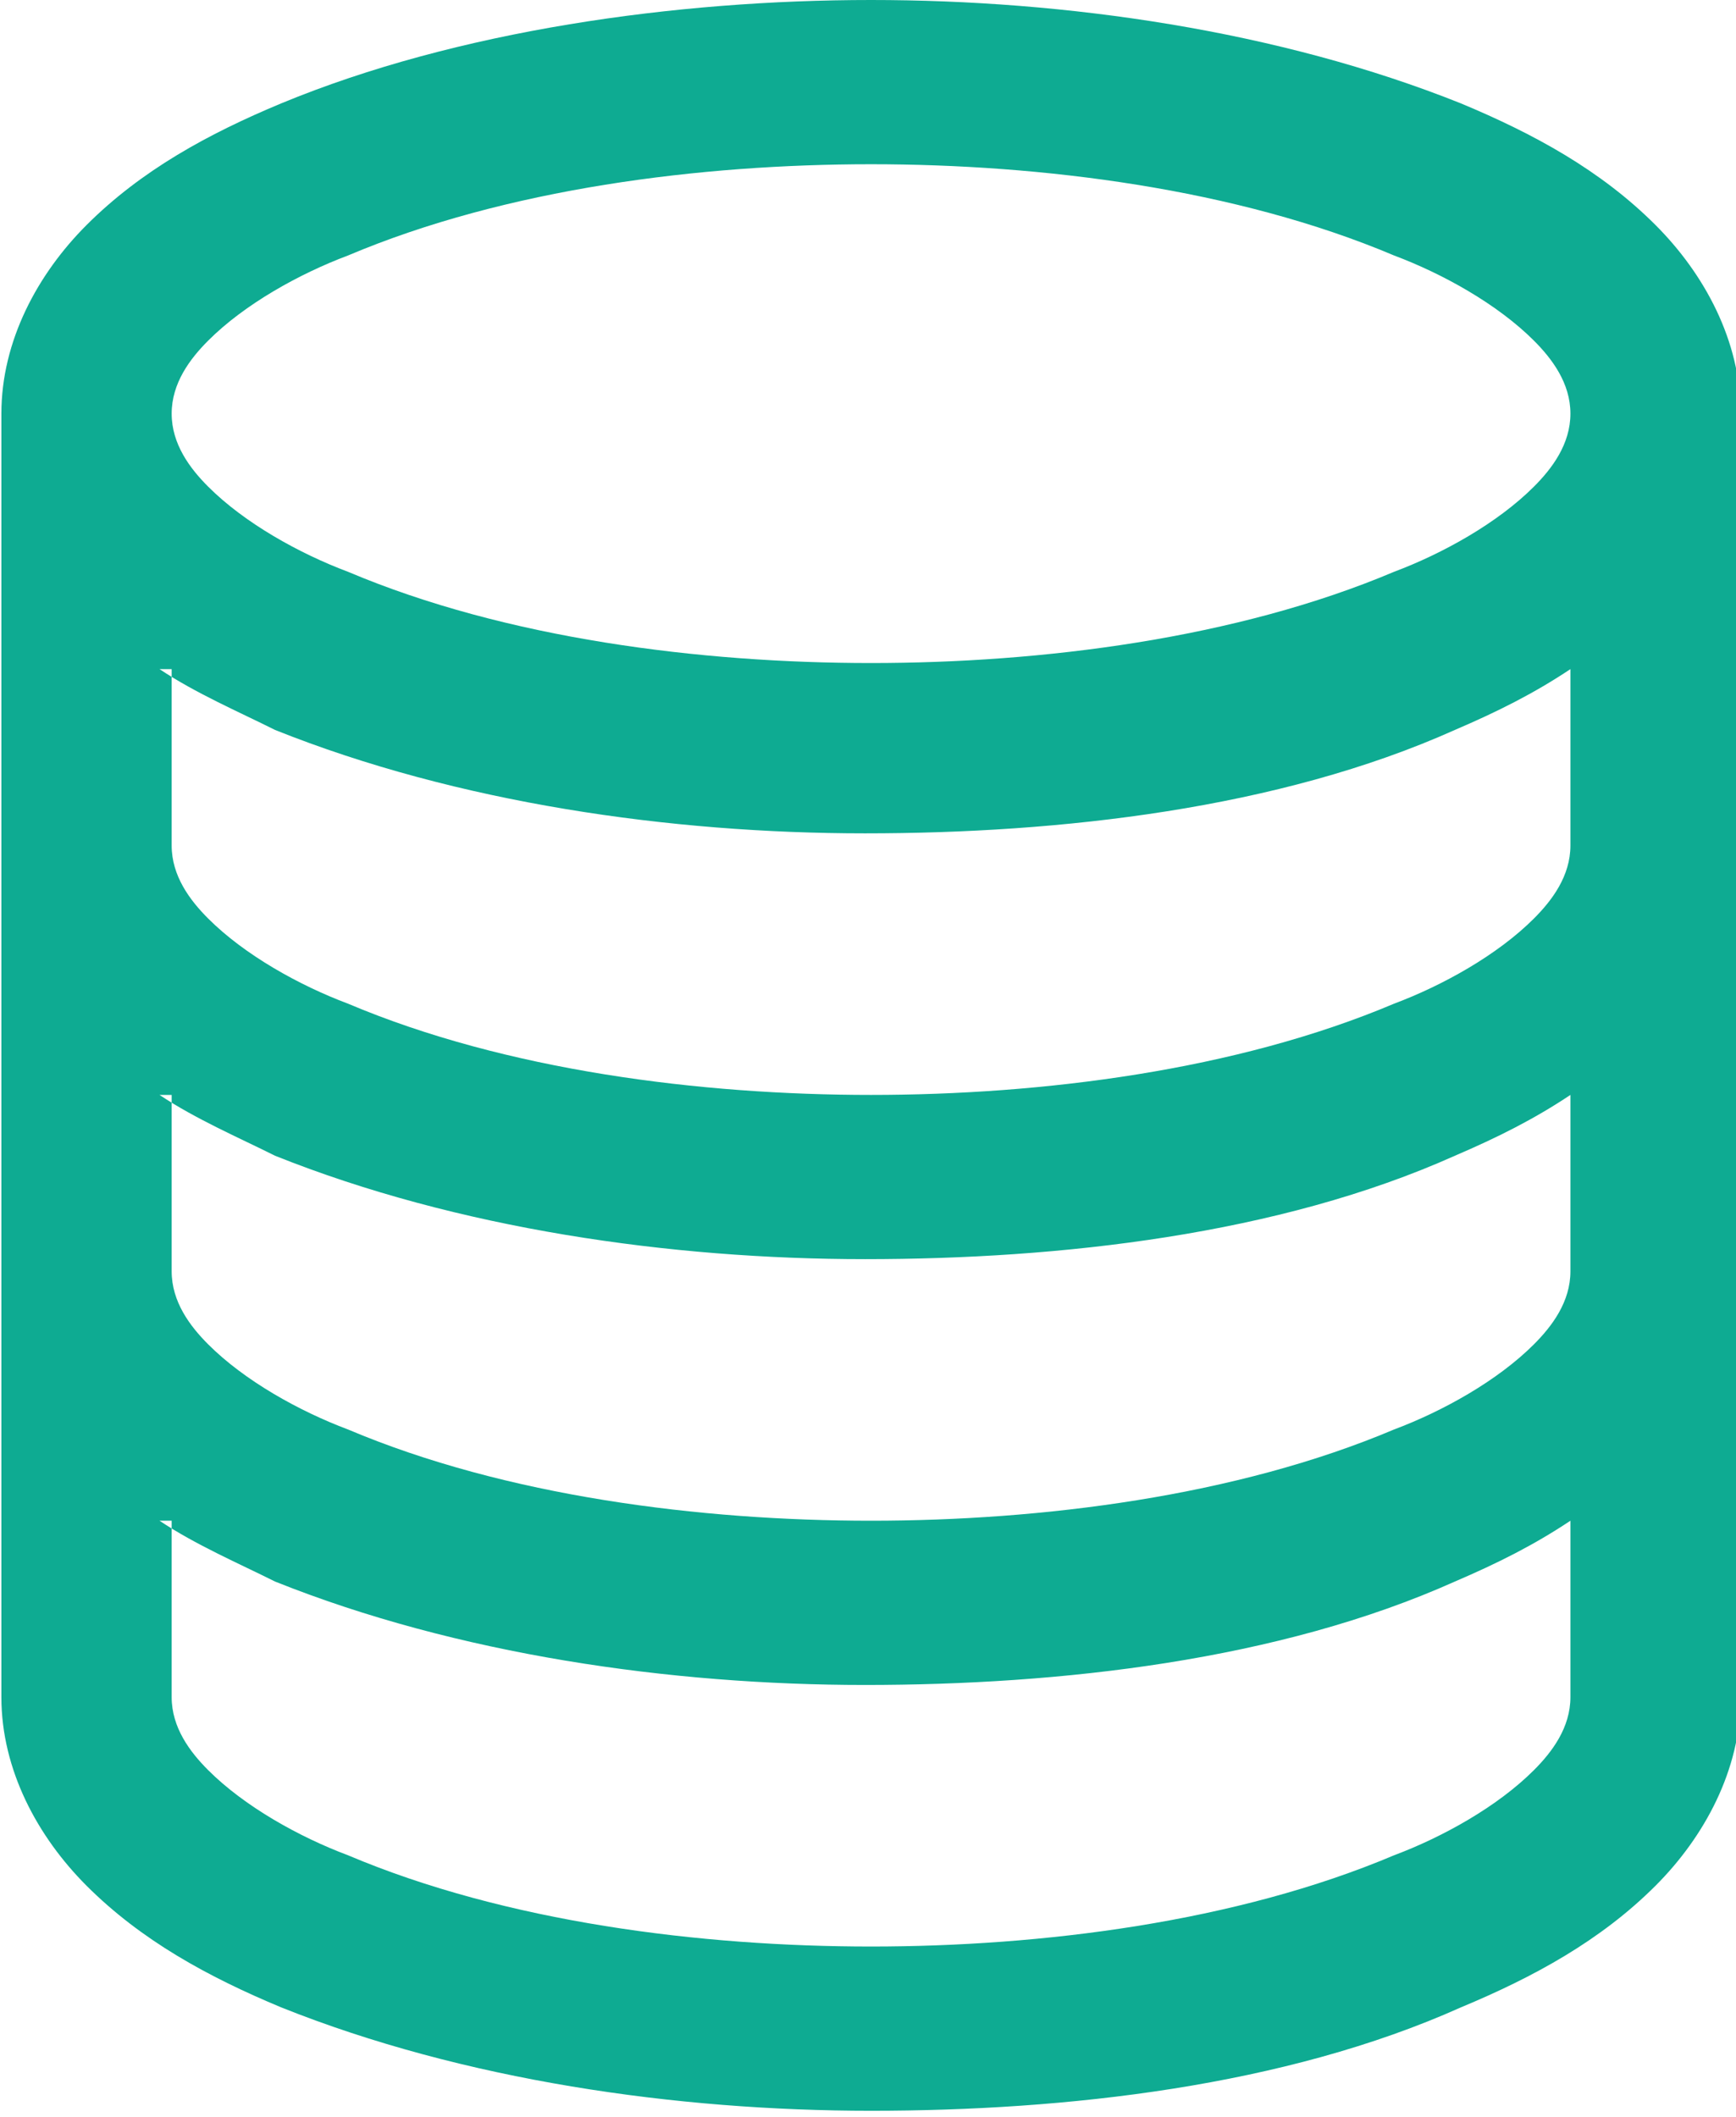 <?xml version="1.0" encoding="UTF-8"?>
<!DOCTYPE svg PUBLIC "-//W3C//DTD SVG 1.1//EN" "http://www.w3.org/Graphics/SVG/1.1/DTD/svg11.dtd">
<!-- Creator: CorelDRAW 2021 (64 Bit Versão de avaliação) -->
<svg xmlns="http://www.w3.org/2000/svg" xml:space="preserve" width="4.144mm" height="5.052mm" version="1.1" style="shape-rendering:geometricPrecision; text-rendering:geometricPrecision; image-rendering:optimizeQuality; fill-rule:evenodd; clip-rule:evenodd"
viewBox="0 0 2.85 3.48"
 xmlns:xlink="http://www.w3.org/1999/xlink"
 xmlns:xodm="http://www.corel.com/coreldraw/odm/2003">
 <defs>
  <style type="text/css">
   <![CDATA[
    .fil0 {fill:#0EAB92}
   ]]>
  </style>
 </defs>
 <g id="Camada_x0020_1">
  <path class="fil0" d="M1.43 0c0.32,0 0.67,0.05 0.97,0.17 0.12,0.05 0.23,0.11 0.32,0.2 0.08,0.08 0.14,0.19 0.14,0.31l0 2.11c0,0.12 -0.06,0.23 -0.14,0.31 -0.09,0.09 -0.2,0.15 -0.32,0.2 -0.29,0.13 -0.65,0.17 -0.97,0.17 -0.32,0 -0.67,-0.05 -0.97,-0.17 -0.12,-0.05 -0.23,-0.11 -0.32,-0.2 -0.08,-0.08 -0.14,-0.19 -0.14,-0.31l0 -2.11c0,-0.12 0.06,-0.23 0.14,-0.31 0.09,-0.09 0.2,-0.15 0.32,-0.2 0.29,-0.12 0.65,-0.17 0.97,-0.17zm0 0.27c-0.28,0 -0.6,0.04 -0.86,0.15 -0.08,0.03 -0.17,0.08 -0.23,0.14 -0.03,0.03 -0.06,0.07 -0.06,0.12 0,0.05 0.03,0.09 0.06,0.12 0.06,0.06 0.15,0.11 0.23,0.14 0.26,0.11 0.58,0.15 0.86,0.15 0.28,0 0.6,-0.04 0.86,-0.15 0.08,-0.03 0.17,-0.08 0.23,-0.14 0.03,-0.03 0.06,-0.07 0.06,-0.12 0,-0.05 -0.03,-0.09 -0.06,-0.12 -0.06,-0.06 -0.15,-0.11 -0.23,-0.14 -0.26,-0.11 -0.58,-0.15 -0.86,-0.15zm-1.15 0.83l0 0.29c0,0.05 0.03,0.09 0.06,0.12 0.06,0.06 0.15,0.11 0.23,0.14 0.26,0.11 0.58,0.15 0.86,0.15 0.28,0 0.6,-0.04 0.86,-0.15 0.08,-0.03 0.17,-0.08 0.23,-0.14 0.03,-0.03 0.06,-0.07 0.06,-0.12l0 -0.29c-0.06,0.04 -0.12,0.07 -0.19,0.1 -0.29,0.13 -0.65,0.17 -0.97,0.17 -0.32,0 -0.67,-0.05 -0.97,-0.17 -0.06,-0.03 -0.13,-0.06 -0.19,-0.1zm0 0.7l0 0.29c0,0.05 0.03,0.09 0.06,0.12 0.06,0.06 0.15,0.11 0.23,0.14 0.26,0.11 0.58,0.15 0.86,0.15 0.28,0 0.6,-0.04 0.86,-0.15 0.08,-0.03 0.17,-0.08 0.23,-0.14 0.03,-0.03 0.06,-0.07 0.06,-0.12l0 -0.29c-0.06,0.04 -0.12,0.07 -0.19,0.1 -0.29,0.13 -0.65,0.17 -0.97,0.17 -0.32,0 -0.67,-0.05 -0.97,-0.17 -0.06,-0.03 -0.13,-0.06 -0.19,-0.1zm0 0.7l0 0.29c0,0.05 0.03,0.09 0.06,0.12 0.06,0.06 0.15,0.11 0.23,0.14 0.26,0.11 0.58,0.15 0.86,0.15 0.28,0 0.6,-0.04 0.86,-0.15 0.08,-0.03 0.17,-0.08 0.23,-0.14 0.03,-0.03 0.06,-0.07 0.06,-0.12l0 -0.29c-0.06,0.04 -0.12,0.07 -0.19,0.1 -0.29,0.13 -0.65,0.17 -0.97,0.17 -0.32,0 -0.67,-0.05 -0.97,-0.17 -0.06,-0.03 -0.13,-0.06 -0.19,-0.1z"/>
 </g>
</svg>
